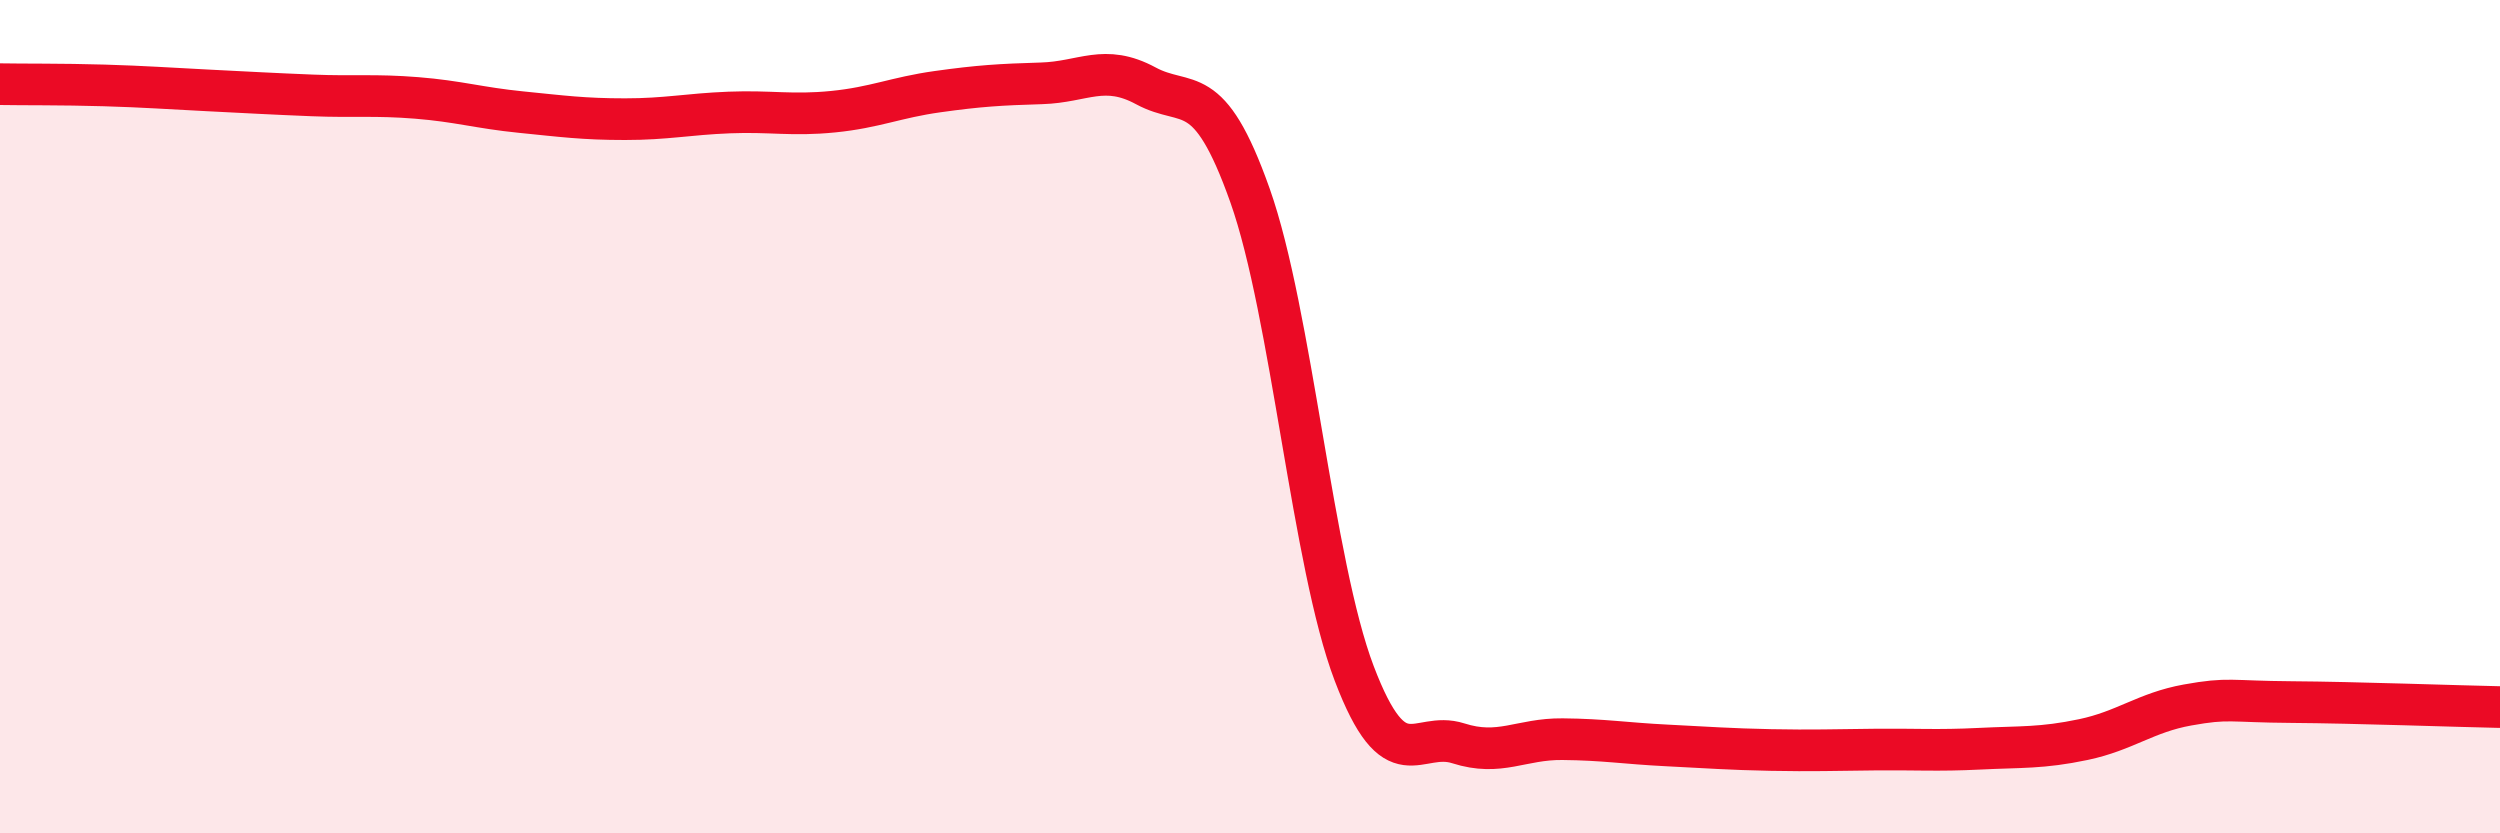 
    <svg width="60" height="20" viewBox="0 0 60 20" xmlns="http://www.w3.org/2000/svg">
      <path
        d="M 0,2.02 C 0.5,2.03 1.5,2.02 2.5,2.05 C 3.5,2.08 4,2.12 5,2.17 C 6,2.22 6.5,2.25 7.5,2.29 C 8.5,2.33 9,2.27 10,2.35 C 11,2.43 11.5,2.59 12.5,2.69 C 13.5,2.79 14,2.86 15,2.86 C 16,2.86 16.5,2.74 17.5,2.7 C 18.5,2.66 19,2.78 20,2.68 C 21,2.58 21.5,2.34 22.5,2.2 C 23.5,2.06 24,2.03 25,2 C 26,1.97 26.5,1.52 27.5,2.06 C 28.5,2.6 29,1.87 30,4.69 C 31,7.51 31.5,13.53 32.5,16.16 C 33.5,18.79 34,17.52 35,17.84 C 36,18.16 36.5,17.73 37.5,17.74 C 38.5,17.75 39,17.84 40,17.89 C 41,17.94 41.5,17.98 42.5,18 C 43.5,18.02 44,18 45,17.99 C 46,17.98 46.5,18.02 47.5,17.97 C 48.5,17.92 49,17.96 50,17.75 C 51,17.54 51.5,17.1 52.5,16.92 C 53.5,16.74 53.5,16.84 55,16.85 C 56.5,16.86 59,16.95 60,16.97L60 20L0 20Z"
        fill="#EB0A25"
        opacity="0.1"
        stroke-linecap="round"
        stroke-linejoin="round"
      />
      <path
        d="M 0,2.02 C 0.5,2.03 1.5,2.02 2.5,2.05 C 3.5,2.08 4,2.12 5,2.17 C 6,2.22 6.5,2.25 7.5,2.29 C 8.5,2.33 9,2.27 10,2.35 C 11,2.43 11.5,2.59 12.5,2.69 C 13.5,2.79 14,2.86 15,2.86 C 16,2.86 16.5,2.74 17.5,2.7 C 18.5,2.66 19,2.78 20,2.68 C 21,2.58 21.5,2.34 22.5,2.2 C 23.5,2.06 24,2.03 25,2 C 26,1.97 26.5,1.52 27.5,2.06 C 28.5,2.6 29,1.87 30,4.69 C 31,7.51 31.5,13.53 32.5,16.16 C 33.5,18.79 34,17.52 35,17.84 C 36,18.16 36.5,17.73 37.5,17.74 C 38.5,17.75 39,17.84 40,17.89 C 41,17.94 41.5,17.98 42.5,18 C 43.5,18.02 44,18 45,17.99 C 46,17.98 46.5,18.02 47.5,17.97 C 48.5,17.92 49,17.96 50,17.75 C 51,17.54 51.5,17.1 52.5,16.92 C 53.5,16.74 53.5,16.84 55,16.85 C 56.5,16.86 59,16.95 60,16.97"
        stroke="#EB0A25"
        stroke-width="1"
        fill="none"
        stroke-linecap="round"
        stroke-linejoin="round"
      />
    </svg>
  